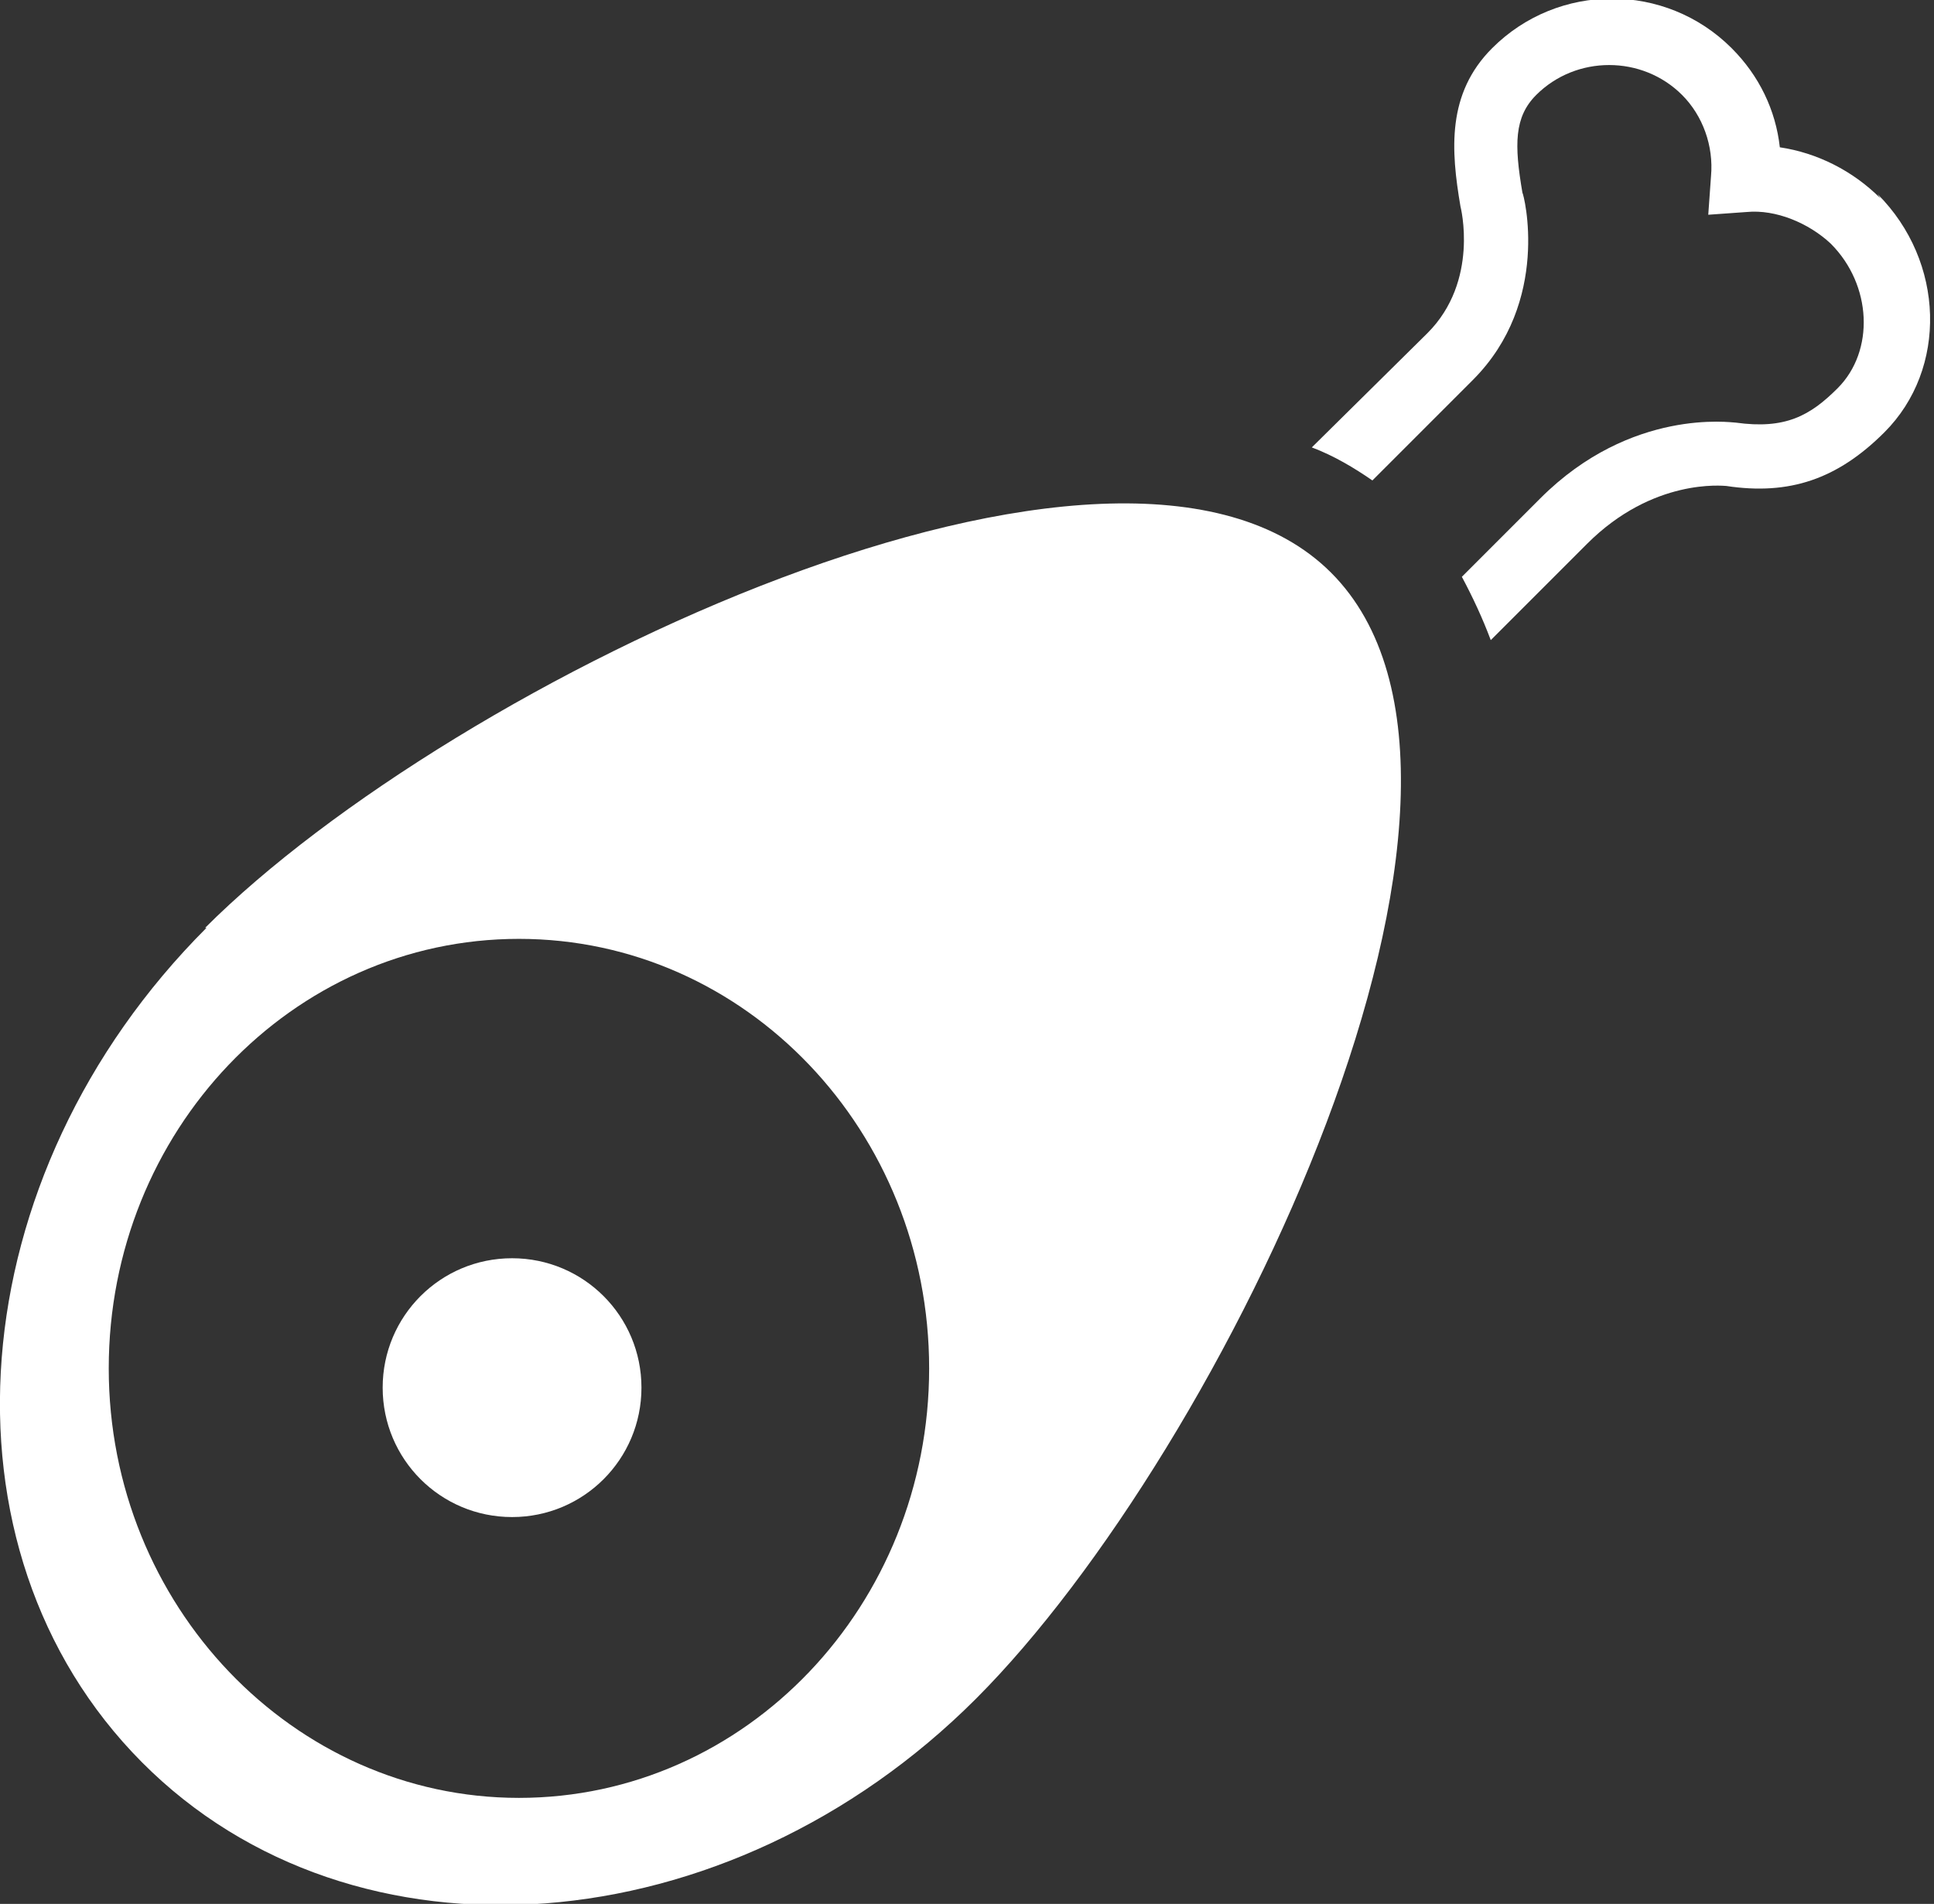 <?xml version="1.0" encoding="UTF-8"?>
<svg id="Ebene_2" data-name="Ebene 2" xmlns="http://www.w3.org/2000/svg" viewBox="0 0 14.05 13.83">
  <rect x="0" y="0" width="14.05" height="13.83" fill="#333333" stroke="none"/>
  <defs>
    <style>
      .cls-1 {
        fill: #fff;
        stroke-width: 0px;
      }
    </style>
  </defs>
  <g id="Ebene_2-2" data-name="Ebene 2">
    <path class="cls-1" d="M1.5,6.74c-1.8,1.8-2.01,4.51-.47,6.06,1.54,1.55,4.26,1.34,6.06-.46,1.8-1.8,4.13-6.63,2.58-8.18-1.54-1.54-6.38.78-8.18,2.58ZM3.77,13.06c-1.64,0-2.98-1.4-2.98-3.12s1.33-3.12,2.98-3.12,2.98,1.4,2.98,3.12-1.33,3.12-2.98,3.12Z"/>
    <path class="cls-1" d="M13.66,1.44c-.2-.2-.46-.33-.73-.37-.03-.27-.15-.52-.35-.72-.48-.48-1.26-.48-1.74,0-.33.33-.3.74-.23,1.15,0,0,.14.54-.24.92l-.84.83c.16.06.31.15.44.24l.73-.73c.57-.57.37-1.35.36-1.36-.06-.35-.06-.55.1-.71.29-.29.77-.29,1.06,0,.15.15.23.37.21.59l-.02.28.28-.02c.21-.02.45.08.61.23.3.3.32.78.05,1.05-.2.2-.38.3-.74.25-.03,0-.76-.11-1.42.55l-.57.57c.08.15.15.3.21.46l.7-.7c.48-.48.99-.42,1.01-.42.46.07.81-.05,1.15-.39.46-.46.44-1.24-.05-1.73Z"/>
    <path class="cls-1" d="M3.72,9.14c-.52,0-.94.42-.94.94s.42.94.94.94.94-.42.94-.94-.42-.94-.94-.94Z"/>
  </g>
</svg>